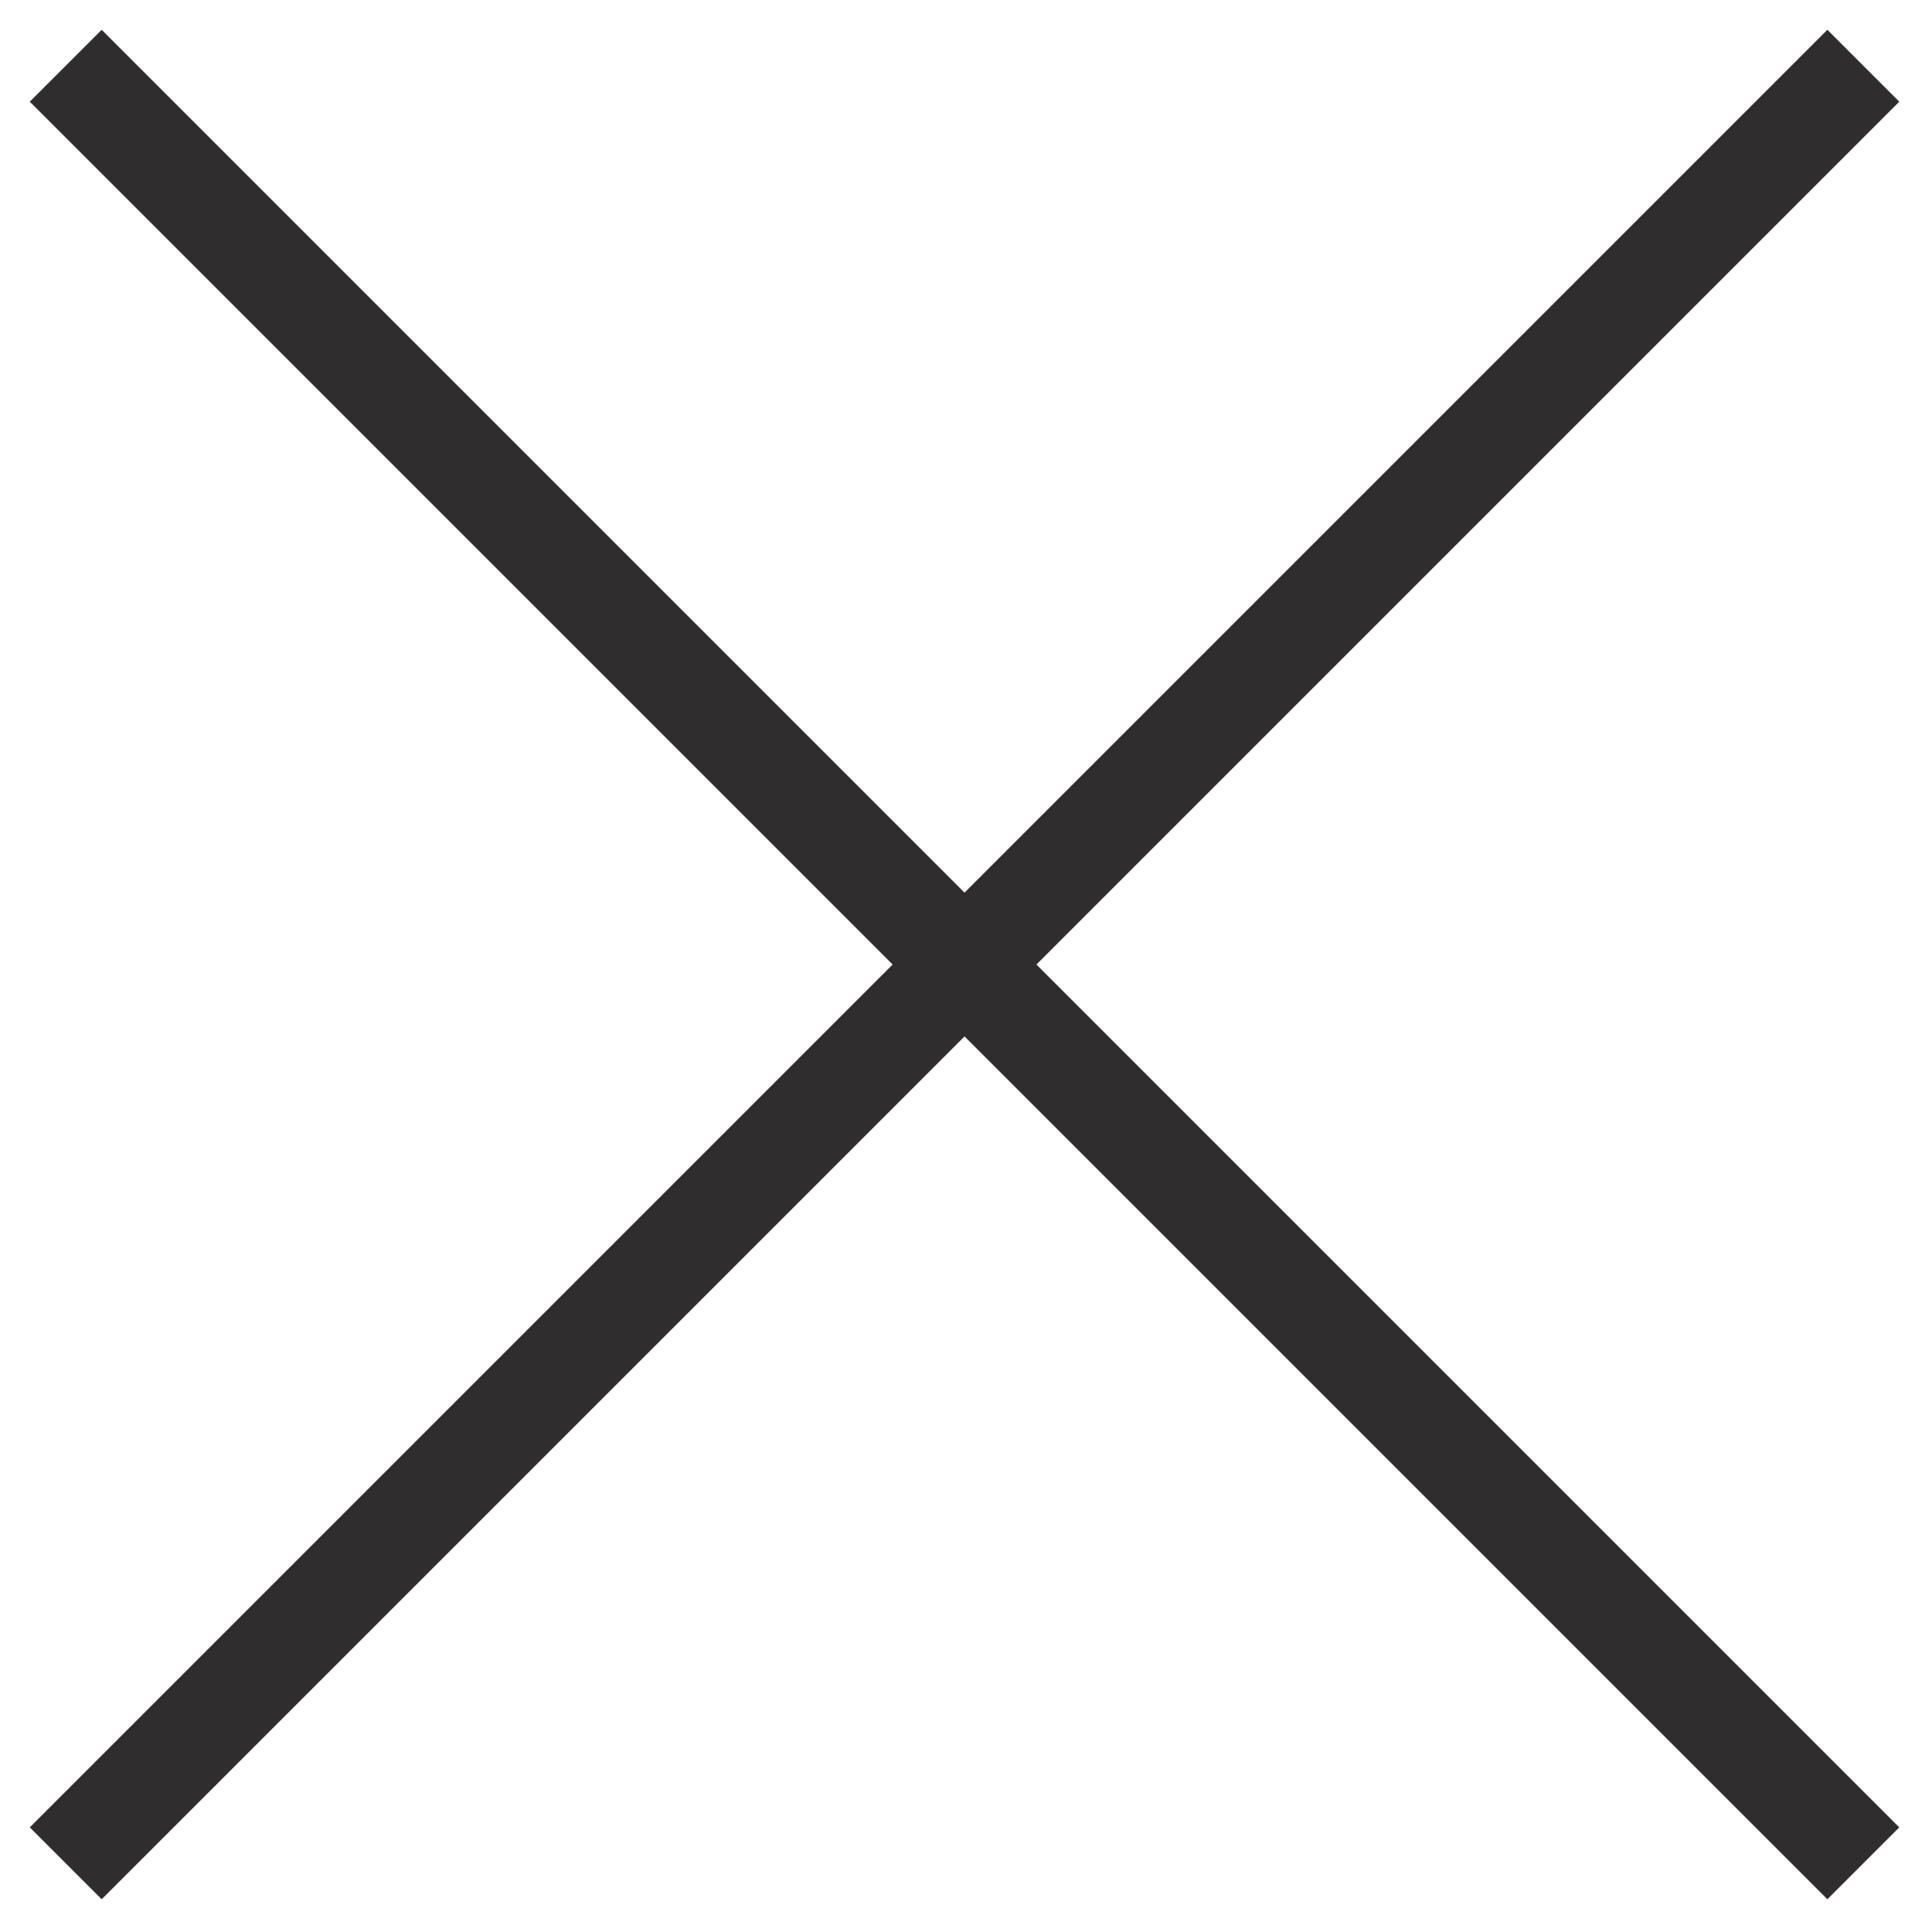 <?xml version="1.0" encoding="UTF-8"?>
<svg width="19px" height="19px" viewBox="0 0 19 19" version="1.1" xmlns="http://www.w3.org/2000/svg" xmlns:xlink="http://www.w3.org/1999/xlink">
    <!-- Generator: Sketch 49.3 (51167) - http://www.bohemiancoding.com/sketch -->
    <title>Icon / Menu Close</title>
    <desc>Created with Sketch.</desc>
    <defs></defs>
    <g id="Icon-/-Menu-Close" stroke="none" stroke-width="1" fill="none" fill-rule="evenodd" stroke-linecap="square">
        <path d="M1,1 L17.971,17.971" id="Line" stroke="#302D2F"></path>
        <path d="M1,17.971 L17.971,1" id="Line-Copy" stroke="#302D2F"></path>
    </g>
</svg>